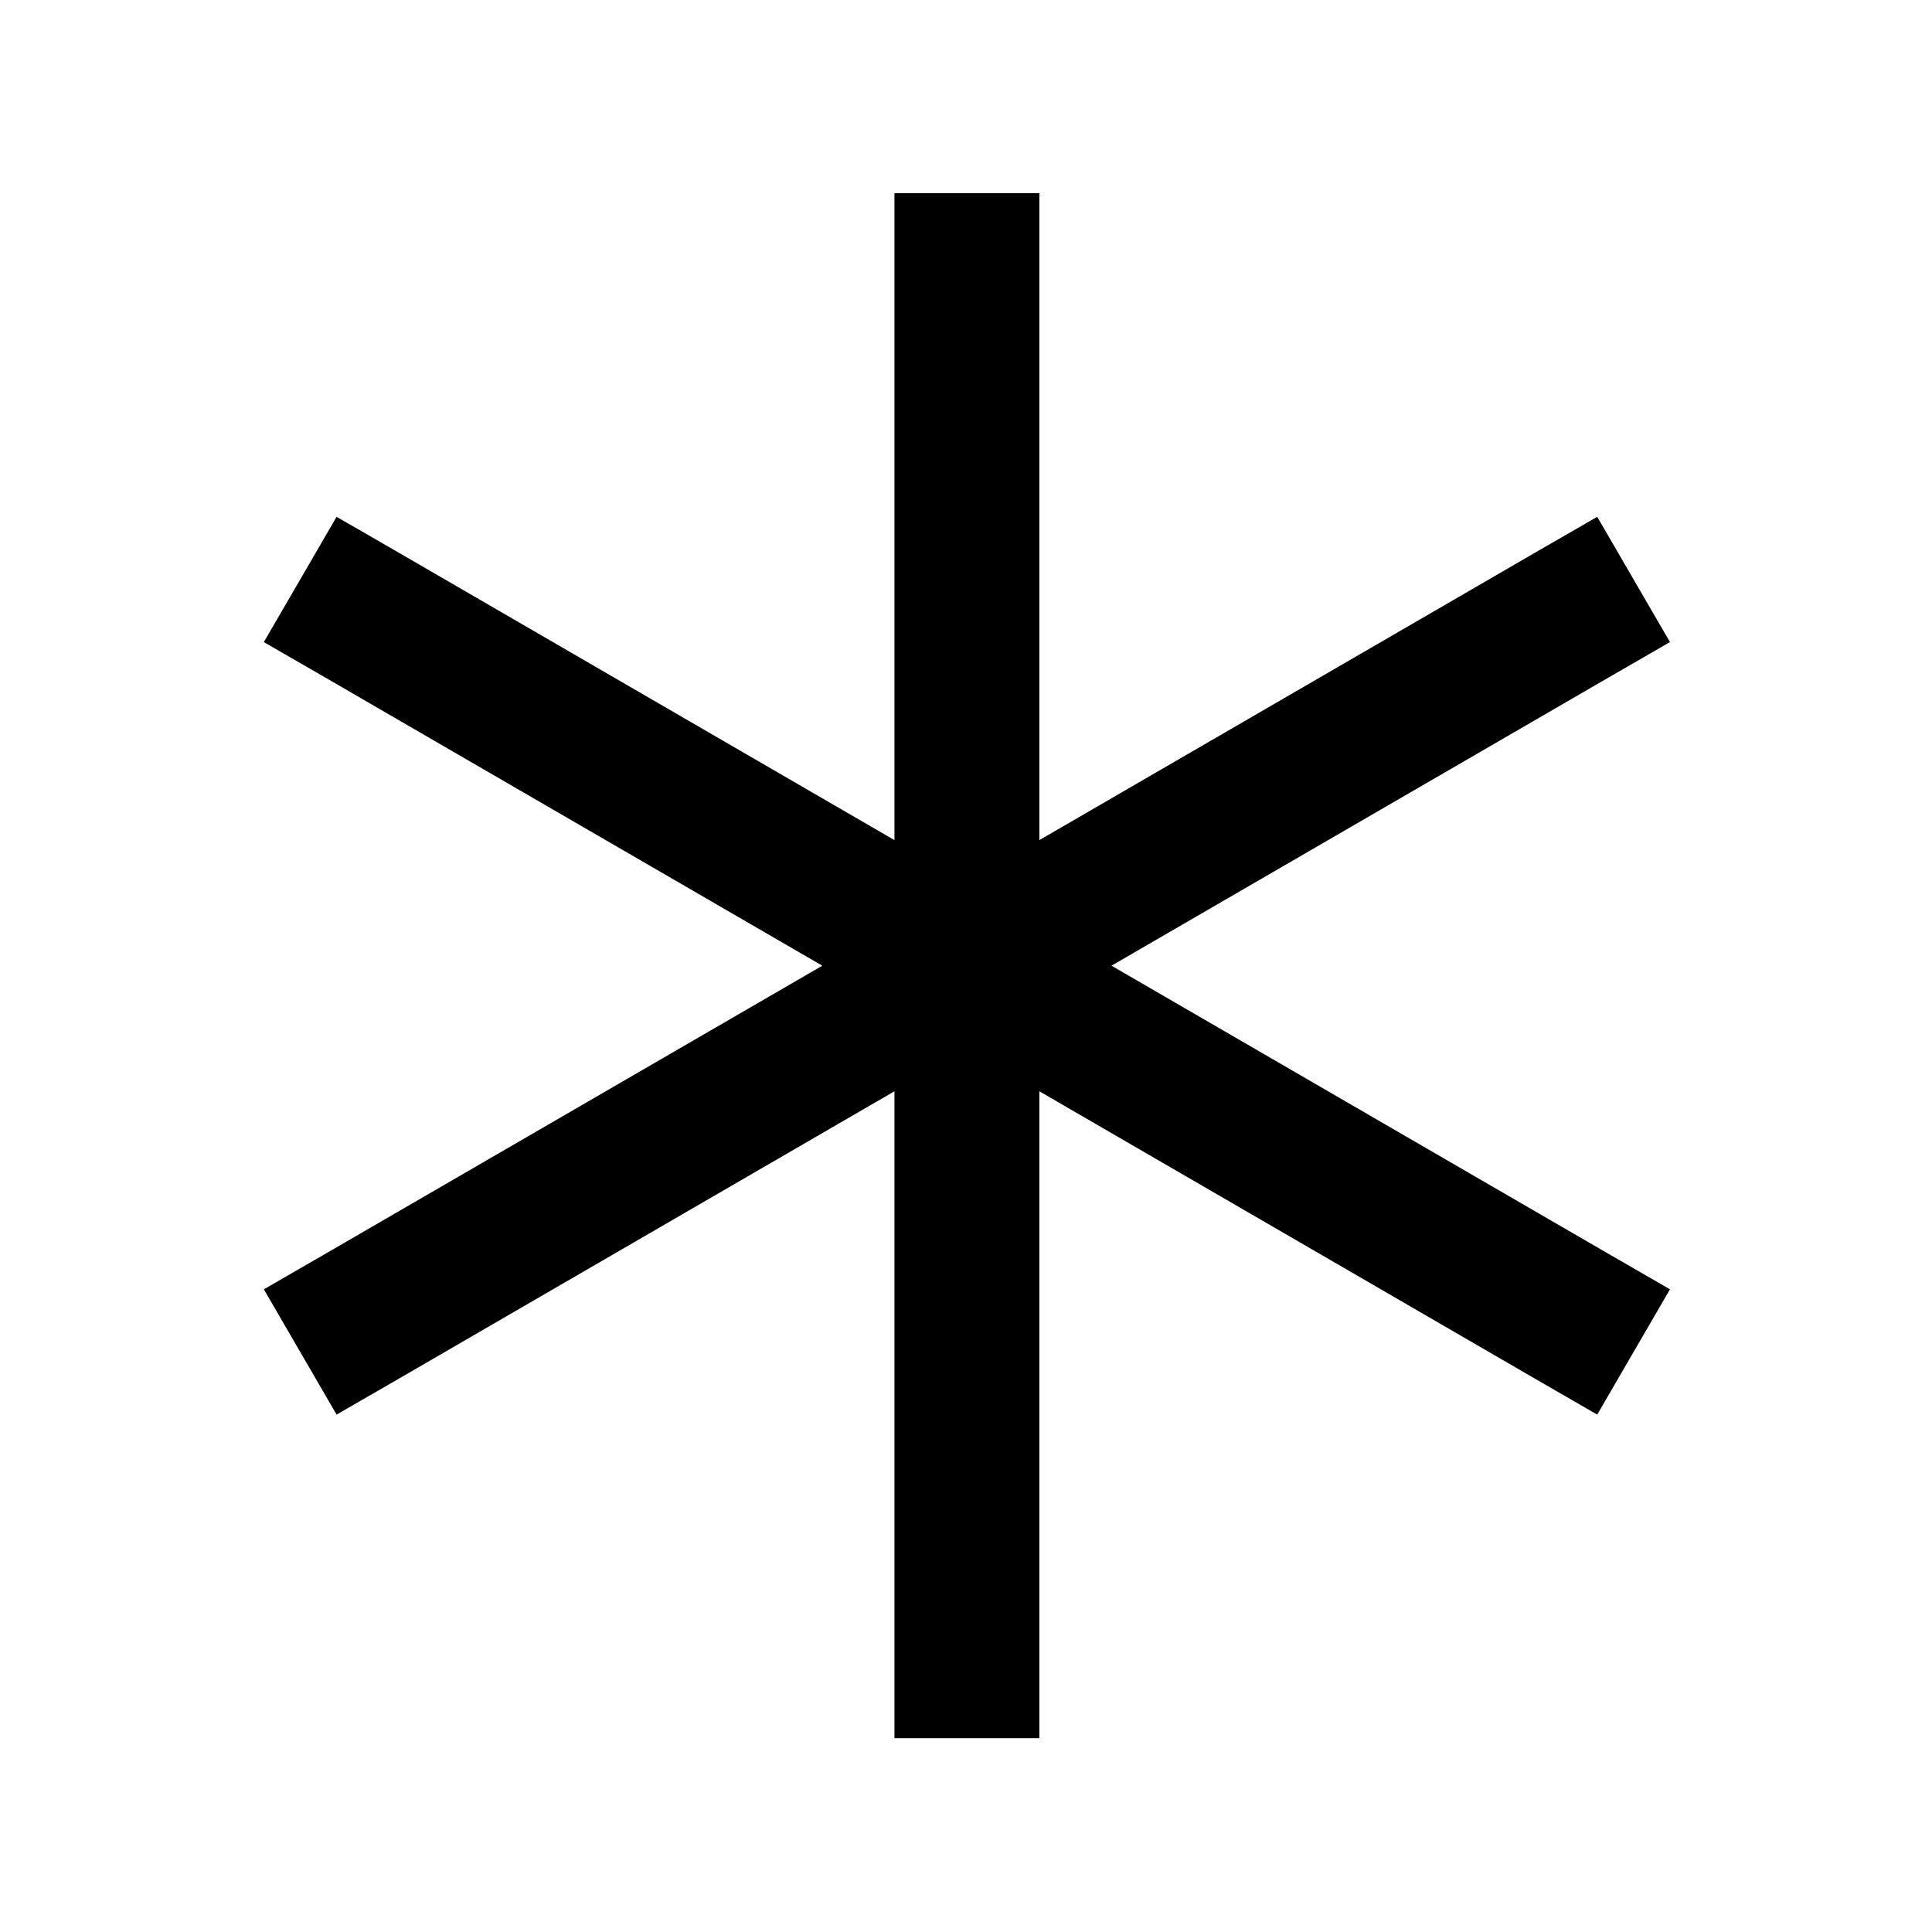 <svg xmlns="http://www.w3.org/2000/svg" viewBox="0 0 640 640"><!--! Font Awesome Pro 7.1.0 by @fontawesome - https://fontawesome.com License - https://fontawesome.com/license (Commercial License) Copyright 2025 Fonticons, Inc. --><path fill="currentColor" d="M344.3 64L344.3 278.3L508.3 183.2L529.1 171.2L553.2 212.7L532.4 224.7L368.2 319.9L532.4 415.1L553.2 427.1L529.1 468.6L508.3 456.6L344.3 361.5L344.3 575.8L296.3 575.8L296.3 361.5L132.3 456.6L111.5 468.6L87.4 427.1L108.2 415.1L272.4 319.9L108.2 224.7L87.4 212.7L111.5 171.2L132.3 183.2L296.3 278.3L296.3 64L344.3 64z"/></svg>